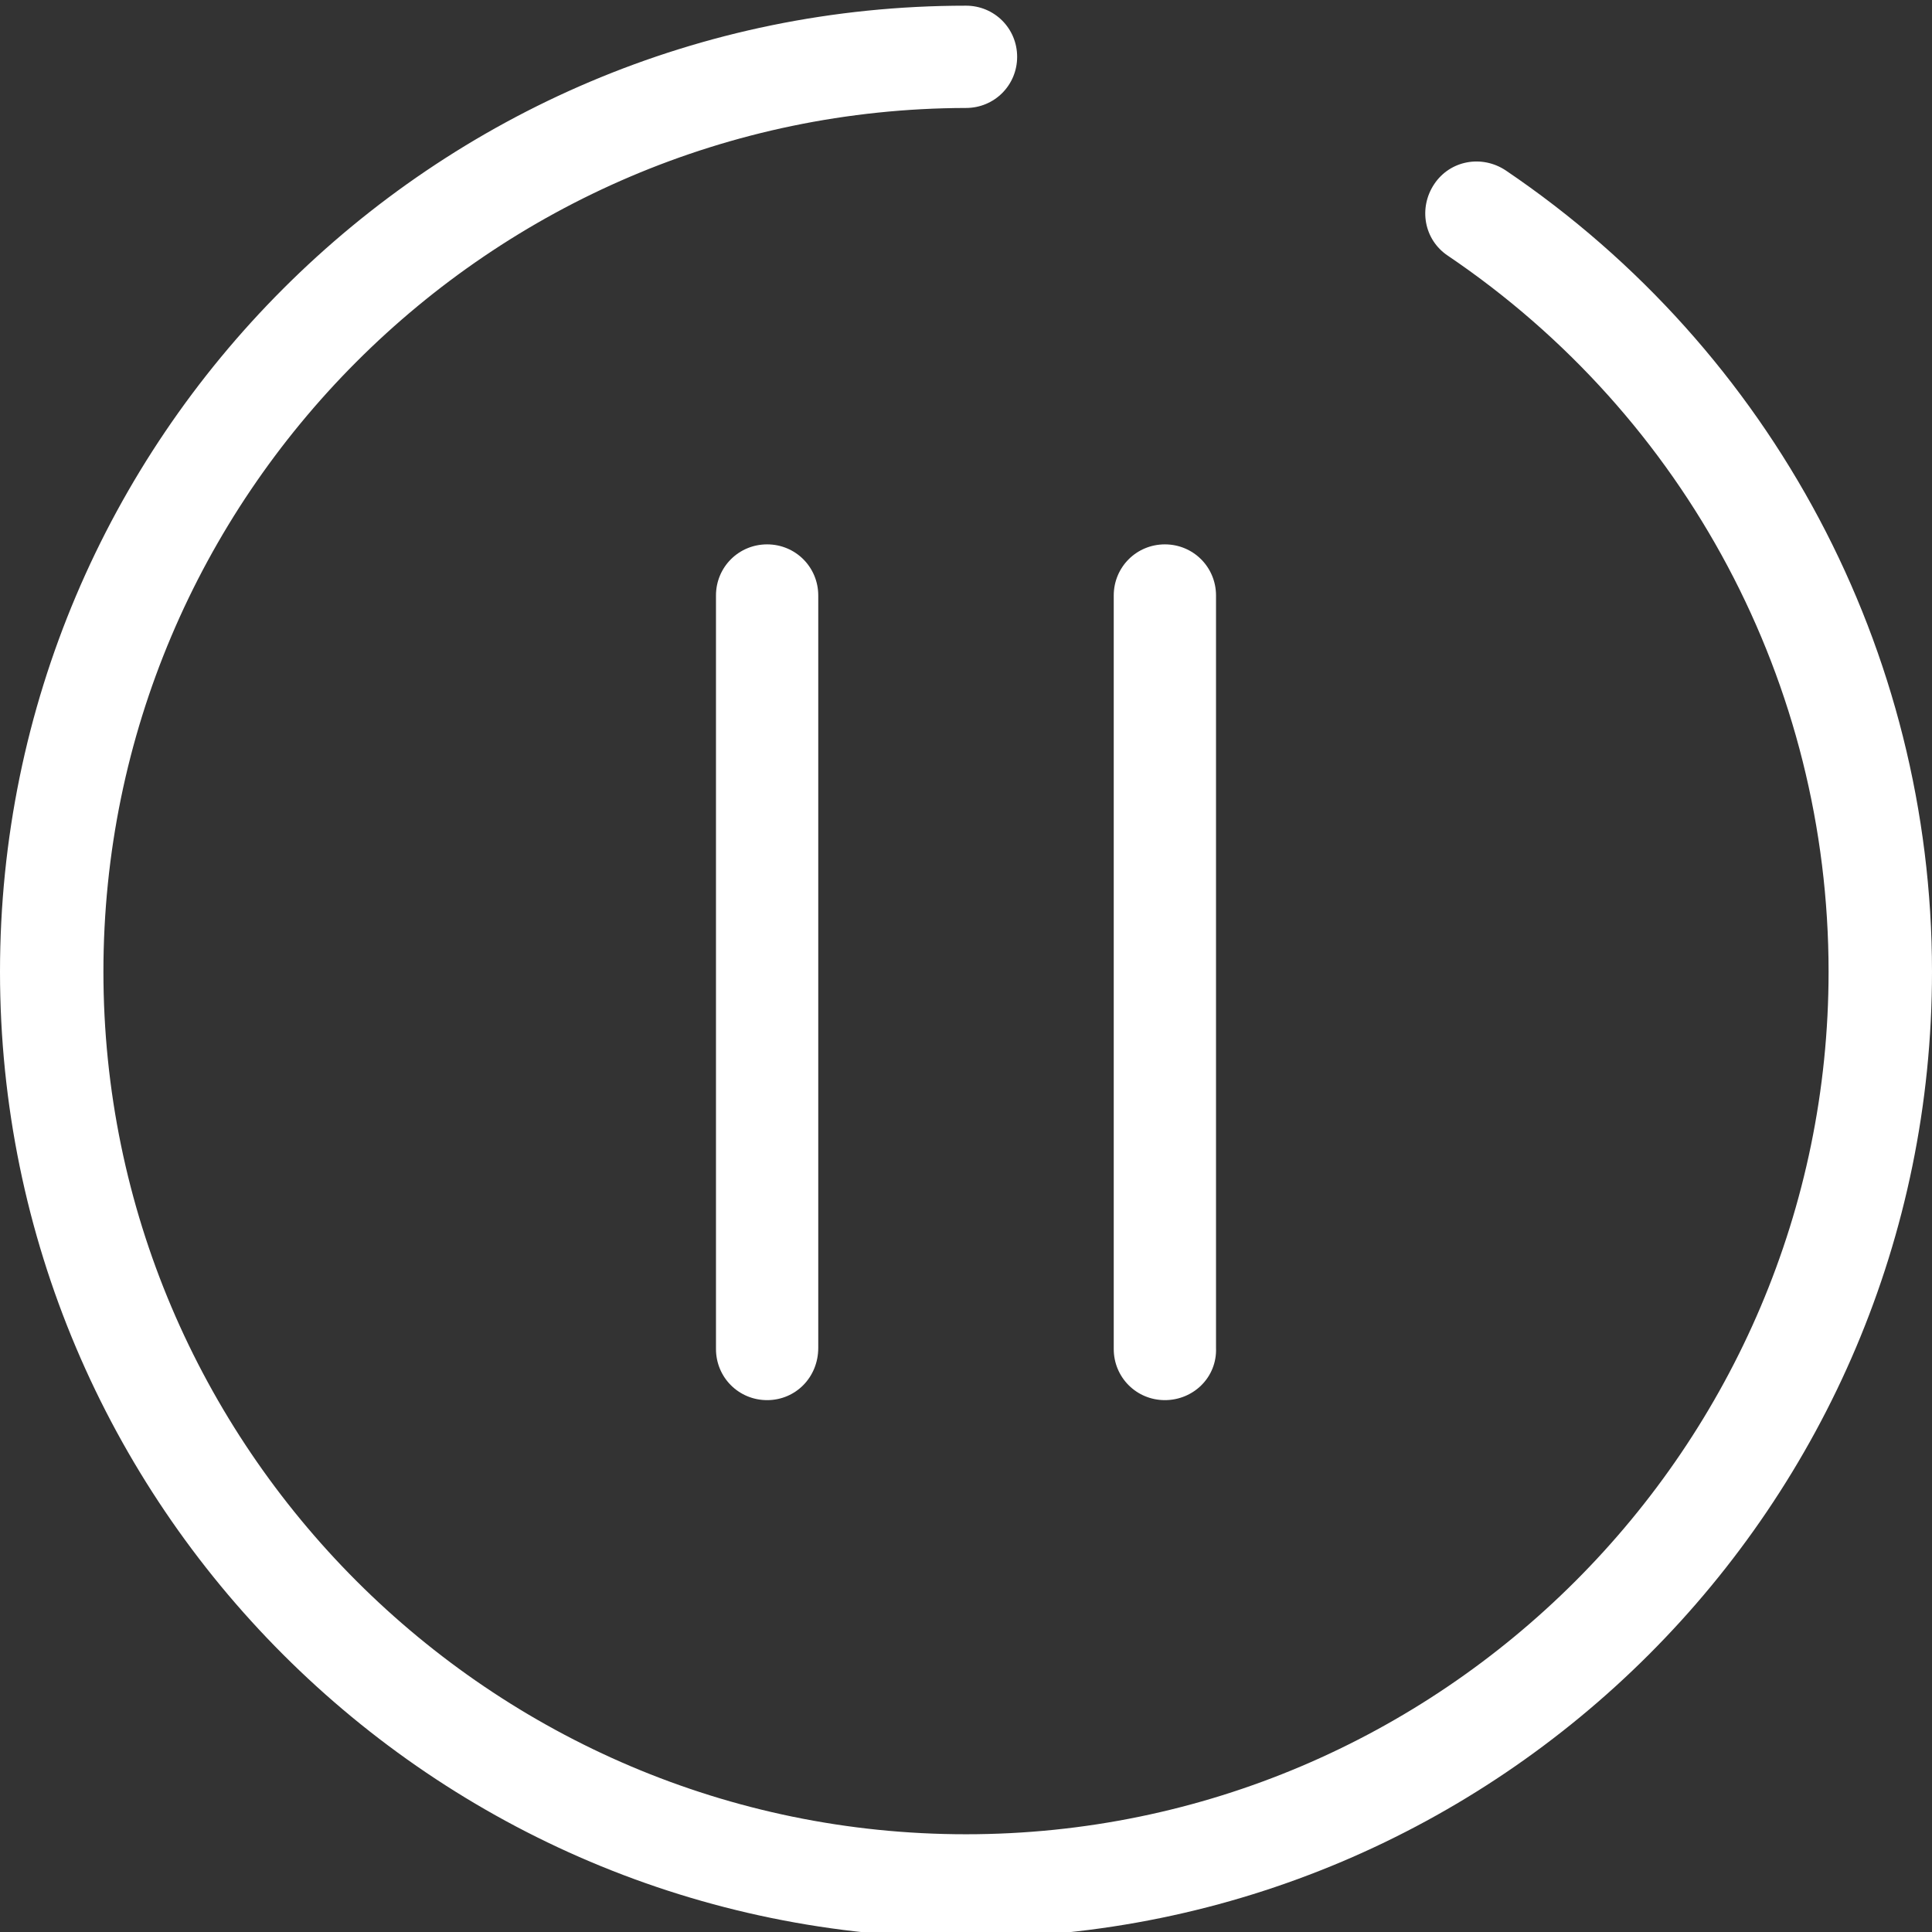 <svg version="1.1" id="Layer_1" xmlns="http://www.w3.org/2000/svg" x="0" y="0" viewBox="0 0 170 170" style="enable-background:new 0 0 170 170" xml:space="preserve"><rect x="0" y="0" width="170" height="170" fill="#333333" stroke="none"/><style>.st1{fill:#fff}</style><path class="st1" d="M85 170.5c-46.9 0-85-38.1-85-85S38.1.5 85 .5c2.5 0 4.5 2 4.5 4.5s-2 4.5-4.5 4.5c-41.9.1-75.9 34.2-75.9 76s34.1 75.9 75.9 75.9 75.9-34.1 75.9-75.9c0-25.3-12.5-48.8-33.5-63-2.1-1.4-2.6-4.2-1.2-6.3 1.4-2.1 4.2-2.6 6.3-1.2C156 30.9 170 57.3 170 85.5c0 46.9-38.1 85-85 85z"/><path class="st1" d="M67.5 123.2c-2.5 0-4.5-2-4.5-4.5V52.4c0-2.5 2-4.5 4.5-4.5s4.5 2 4.5 4.5v66.2c0 2.6-2 4.6-4.5 4.6zM102.5 123.2c-2.5 0-4.5-2-4.5-4.5V52.4c0-2.5 2-4.5 4.5-4.5s4.5 2 4.5 4.5v66.2c.1 2.6-2 4.6-4.5 4.6z"/></svg>